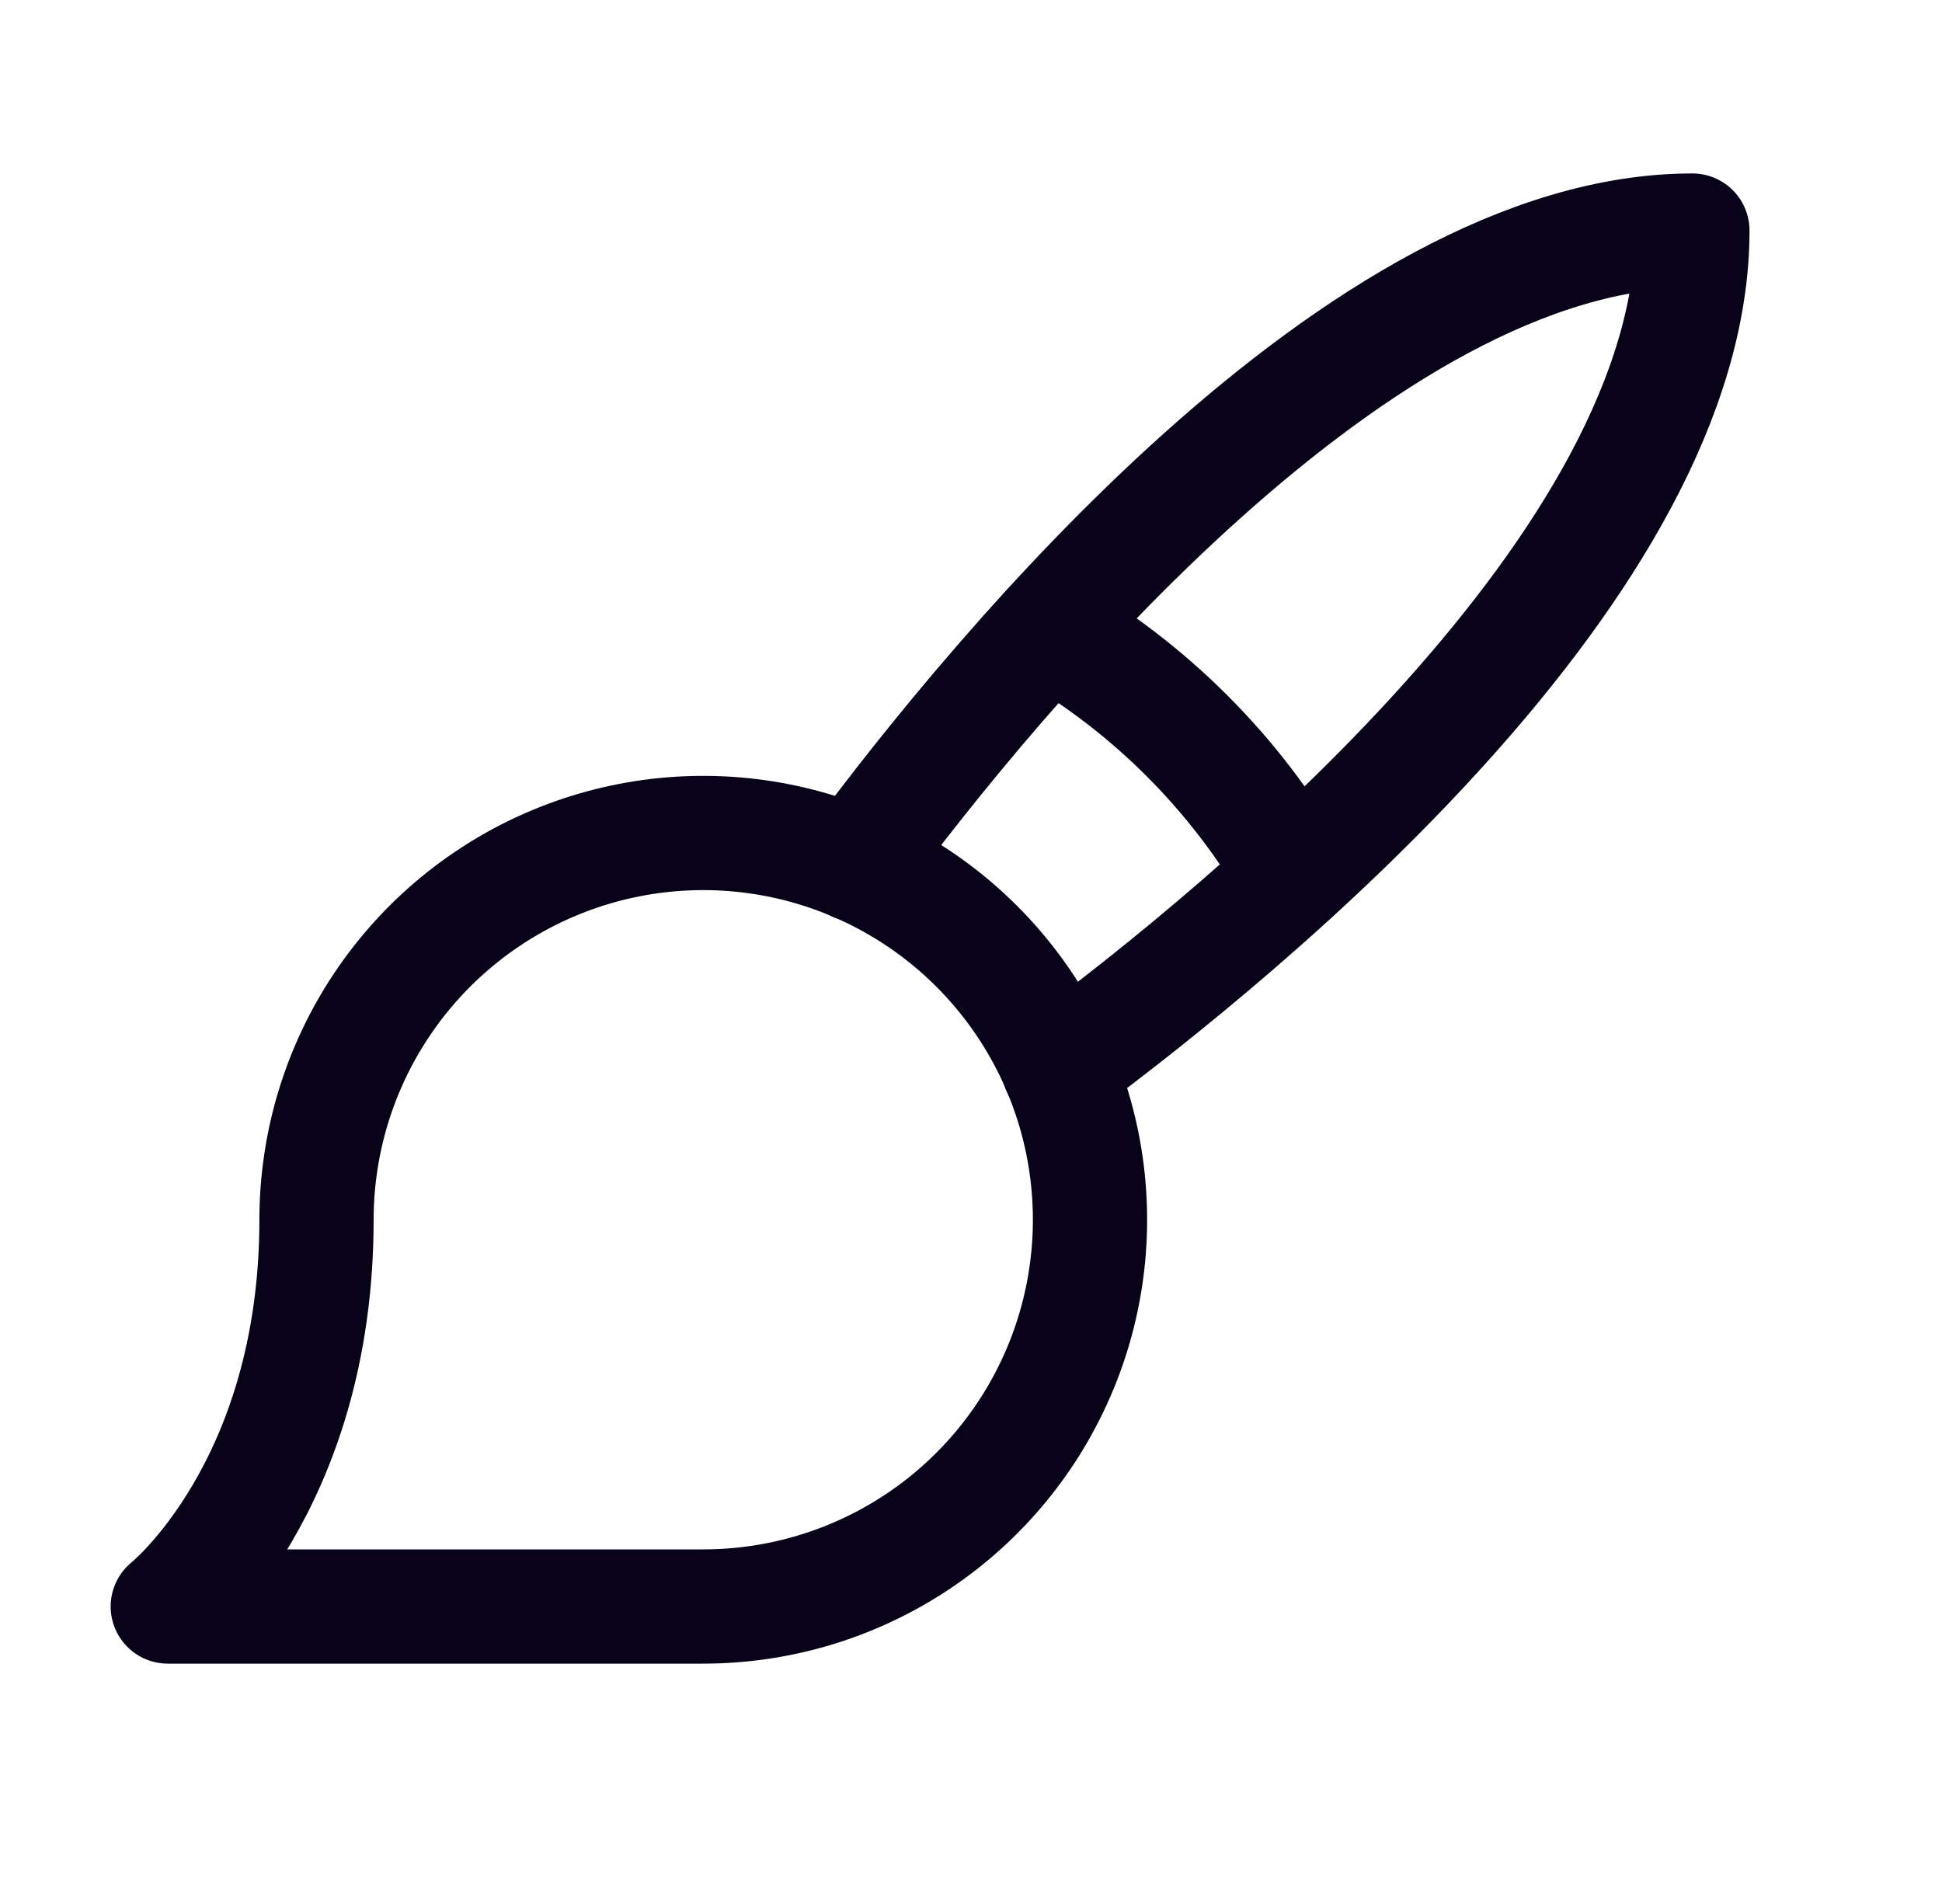 <svg width="51" height="50" viewBox="0 0 51 50" fill="none" xmlns="http://www.w3.org/2000/svg">
<path d="M4.406 42.188H18.469C20.477 42.188 22.441 41.592 24.111 40.476C25.781 39.36 27.083 37.774 27.852 35.918C28.621 34.062 28.822 32.02 28.43 30.05C28.038 28.08 27.071 26.27 25.65 24.85C24.23 23.429 22.42 22.462 20.45 22.07C18.48 21.678 16.438 21.879 14.582 22.648C12.726 23.417 11.14 24.719 10.024 26.389C8.908 28.059 8.312 30.023 8.312 32.031C8.312 39.062 4.406 42.188 4.406 42.188Z" stroke="#080318" stroke-width="3" stroke-linecap="round" stroke-linejoin="round"/>
<path d="M22.453 22.695C26.203 17.637 35.734 6.055 44.445 6.055C44.445 14.766 32.863 24.297 27.804 28.047" stroke="#080318" stroke-width="3" stroke-linecap="round" stroke-linejoin="round"/>
<path d="M27.531 16.523C30.204 18.073 32.426 20.295 33.976 22.969" stroke="#080318" stroke-width="3" stroke-linecap="round" stroke-linejoin="round"/>
</svg>
